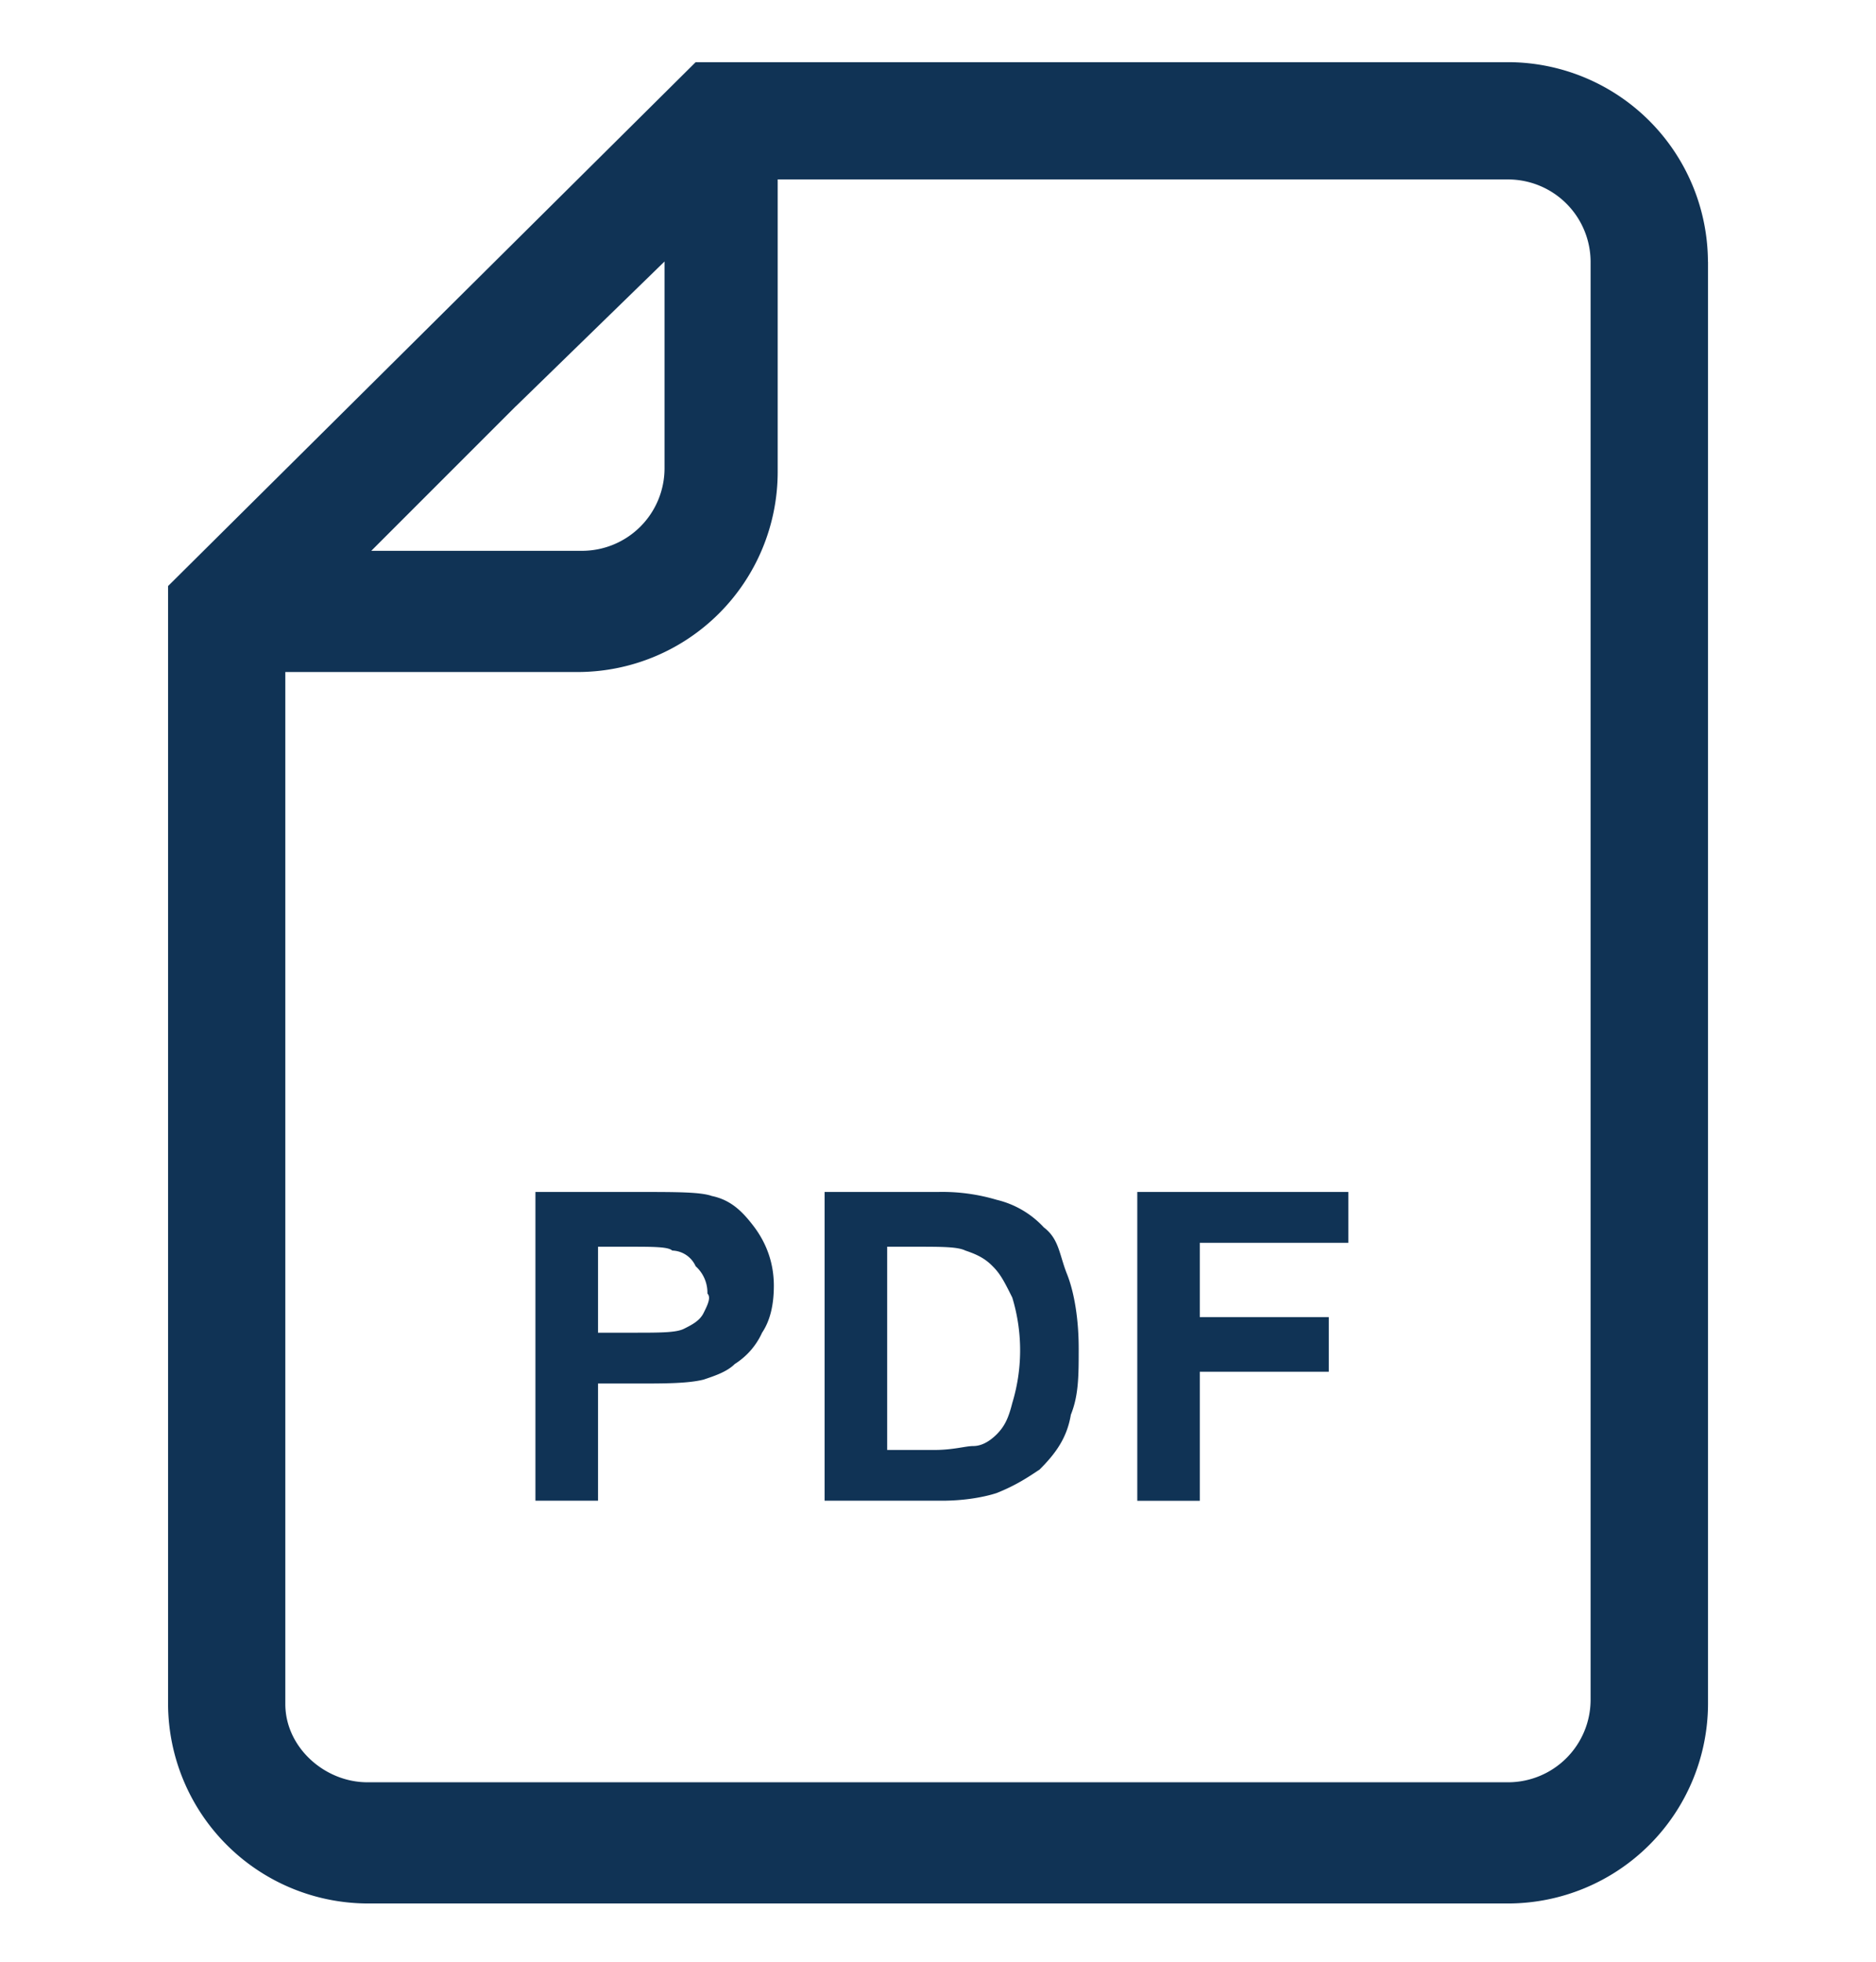 <svg width="22" height="23" fill="none" xmlns="http://www.w3.org/2000/svg"><g clip-path="url(#a)" fill="#103355"><path d="M20.03 3.067v16.912a2.347 2.347 0 0 1-2.338 2.338H4.308a2.347 2.347 0 0 1-2.337-2.338V6.871L8.158.729h9.534a2.347 2.347 0 0 1 2.337 2.338ZM4.307 20.896h13.384a.968.968 0 0 0 .962-.963V3.067a.968.968 0 0 0-.962-.963H9.12v3.438a2.347 2.347 0 0 1-2.338 2.337H3.346v12.1c0 .504.458.917.962.917ZM6.05 4.762 4.354 6.458H6.83a.968.968 0 0 0 .963-.962v-2.43L6.05 4.763Z"/><path d="M8.342 14.02c-.138-.045-.413-.045-.871-.045H6.279v3.62h.734v-1.374h.458c.32 0 .596 0 .78-.046.137-.046.274-.092.366-.183a.849.849 0 0 0 .32-.367c.092-.137.138-.32.138-.55 0-.275-.092-.504-.229-.688-.138-.183-.275-.32-.504-.366Zm-.092 1.376c-.046.091-.137.137-.229.183-.092.046-.275.046-.596.046h-.412v-1.008h.366c.275 0 .459 0 .504.045a.31.31 0 0 1 .275.184.416.416 0 0 1 .138.32c.046.046 0 .138-.046.23Zm3.988-1.009a1.1 1.1 0 0 0-.55-.32 2.235 2.235 0 0 0-.688-.092H9.67v3.62h1.376c.275 0 .504-.045.642-.09.229-.092.366-.184.504-.276.183-.183.32-.366.366-.642.092-.229.092-.458.092-.779 0-.32-.046-.641-.137-.87-.092-.23-.092-.413-.275-.55Zm-.367 2.063c-.046.183-.092.275-.183.367-.092.091-.184.137-.275.137-.092 0-.23.046-.459.046h-.55v-2.383h.321c.32 0 .504 0 .596.045.137.046.23.092.32.184.092.091.138.183.23.367a2.125 2.125 0 0 1 0 1.237Zm1.466 1.146h.733v-1.513h1.513v-.641H14.07v-.871h1.742v-.596h-2.475v3.62Z"/></g><defs><clipPath id="a"><path fill="#fff" transform="translate(0 .5)" d="M0 0h22v22H0z"/></clipPath></defs></svg>